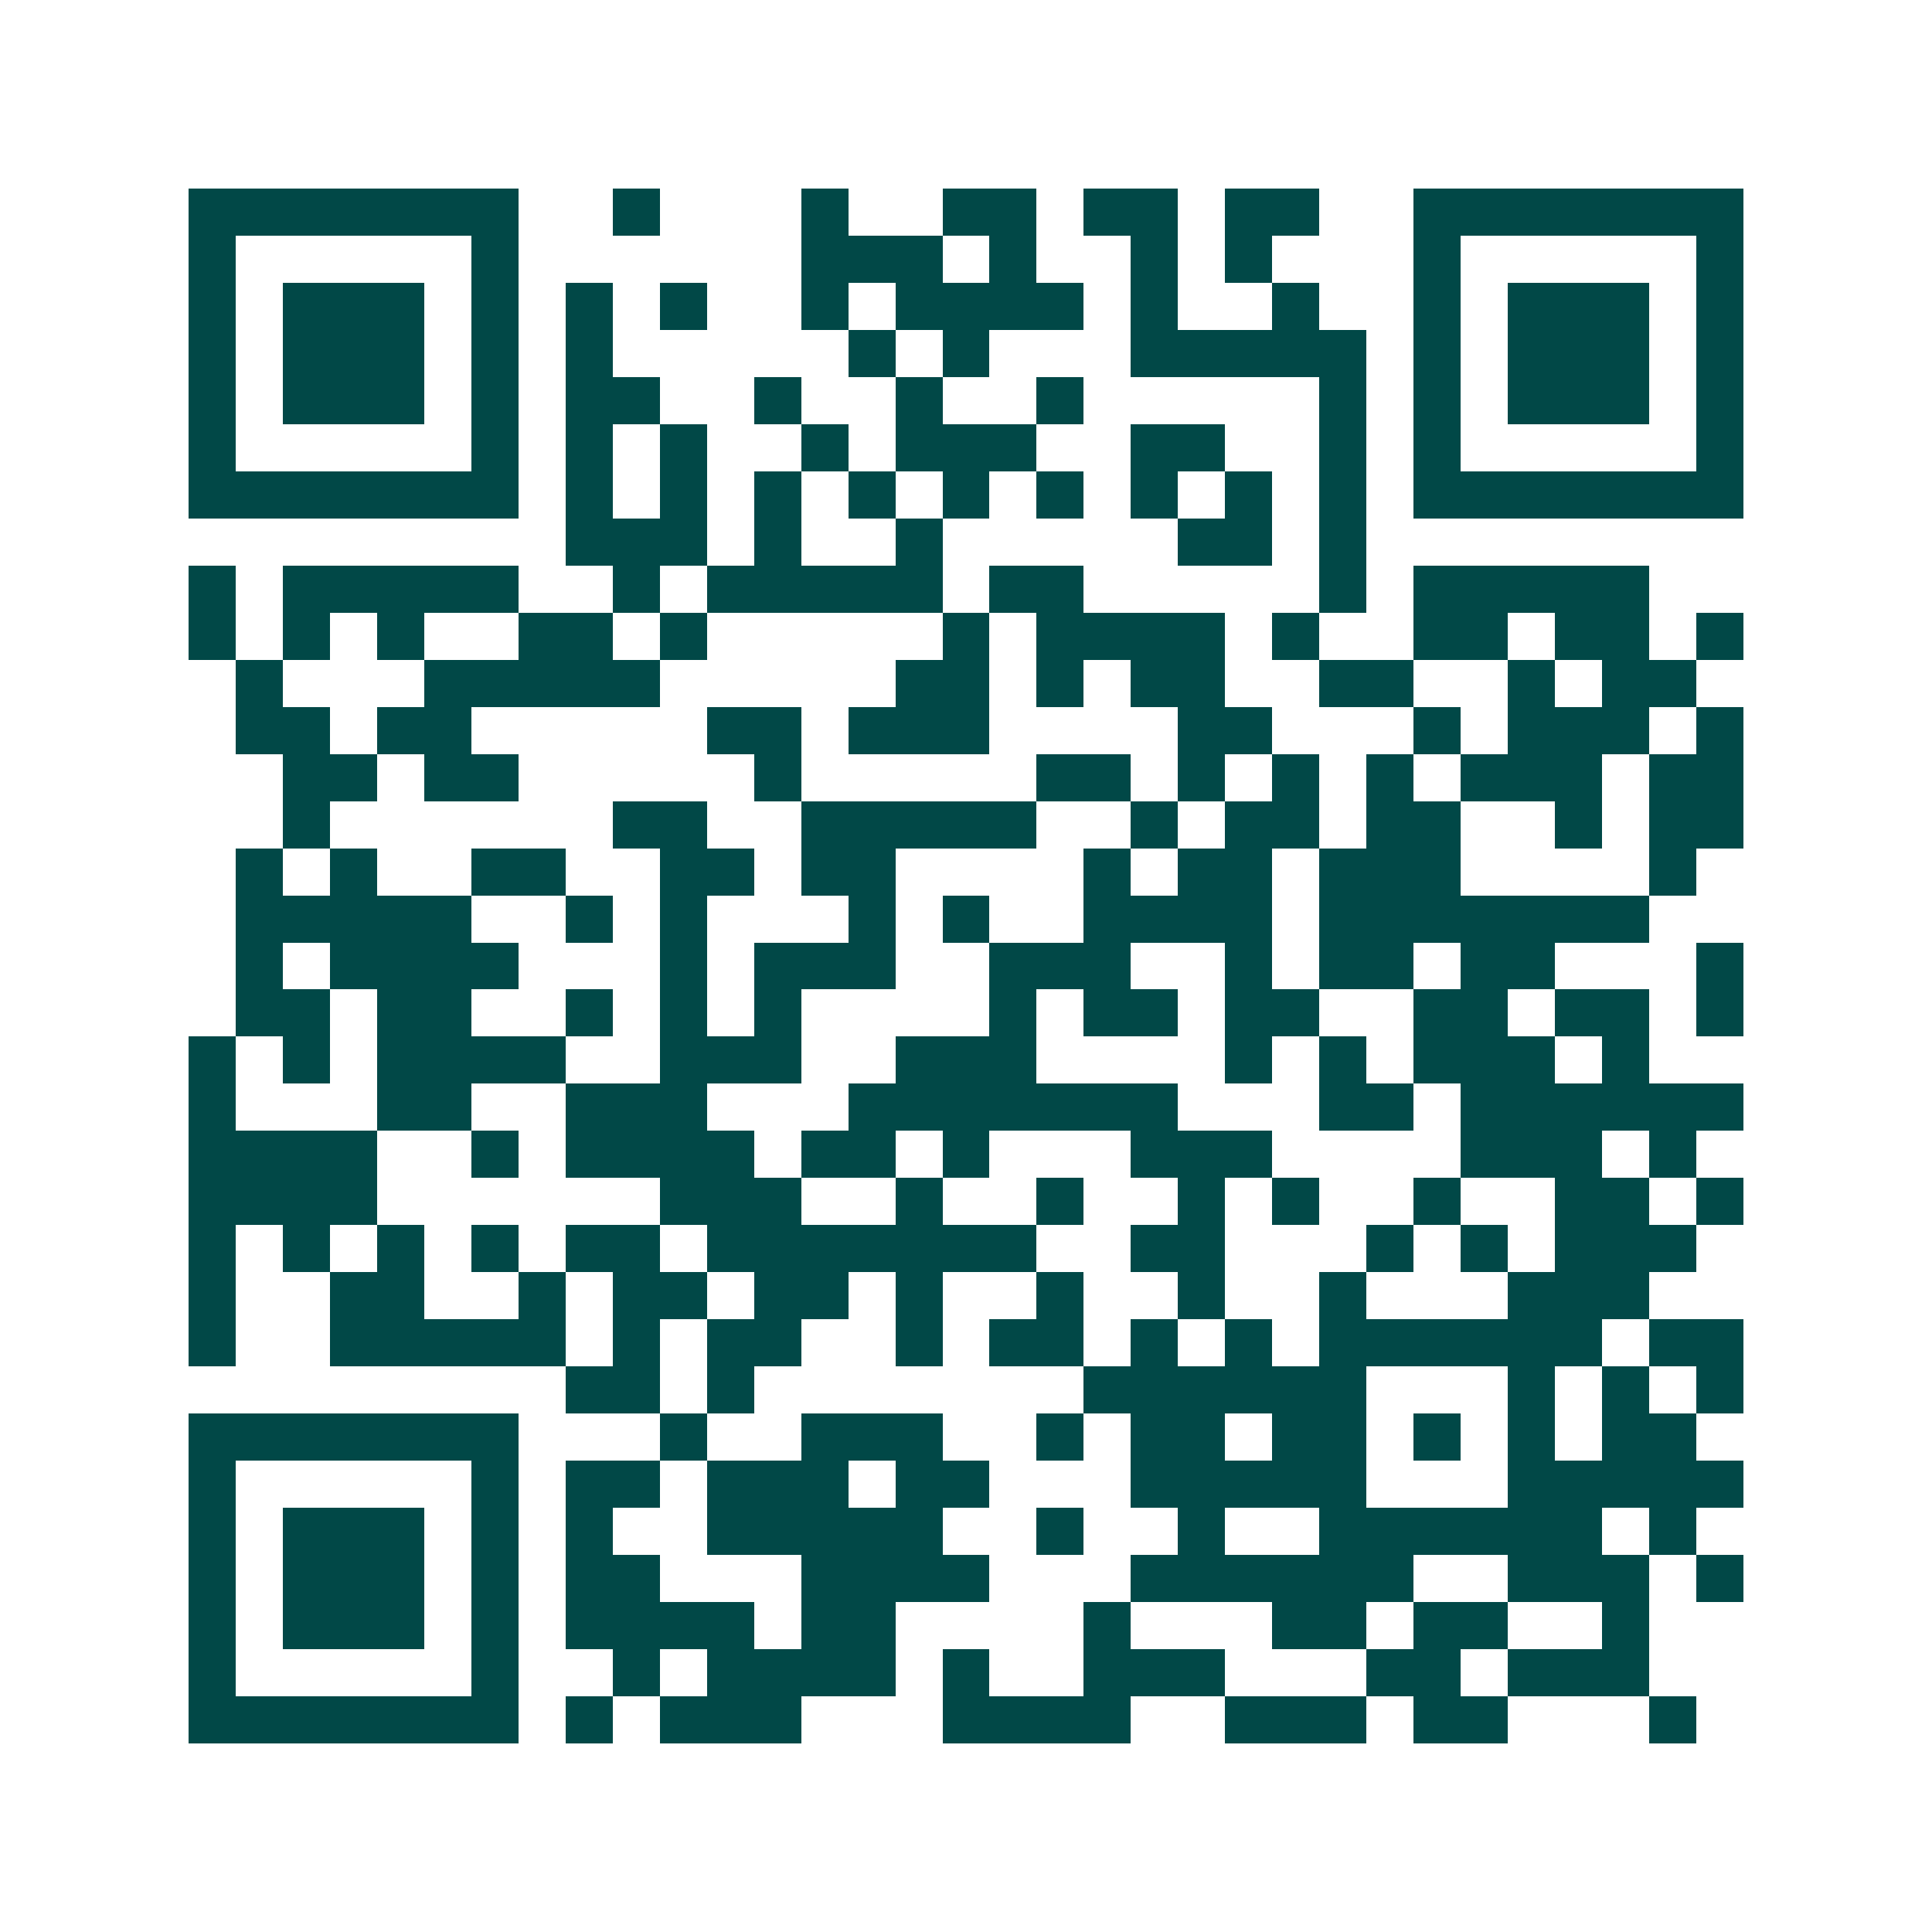 <svg xmlns="http://www.w3.org/2000/svg" width="200" height="200" viewBox="0 0 41 41" shape-rendering="crispEdges"><path fill="#ffffff" d="M0 0h41v41H0z"/><path stroke="#014847" d="M4 4.5h7m2 0h1m3 0h1m2 0h2m1 0h2m1 0h2m2 0h7M4 5.5h1m5 0h1m6 0h3m1 0h1m2 0h1m1 0h1m3 0h1m5 0h1M4 6.5h1m1 0h3m1 0h1m1 0h1m1 0h1m2 0h1m1 0h4m1 0h1m2 0h1m2 0h1m1 0h3m1 0h1M4 7.5h1m1 0h3m1 0h1m1 0h1m5 0h1m1 0h1m3 0h5m1 0h1m1 0h3m1 0h1M4 8.5h1m1 0h3m1 0h1m1 0h2m2 0h1m2 0h1m2 0h1m5 0h1m1 0h1m1 0h3m1 0h1M4 9.5h1m5 0h1m1 0h1m1 0h1m2 0h1m1 0h3m2 0h2m2 0h1m1 0h1m5 0h1M4 10.5h7m1 0h1m1 0h1m1 0h1m1 0h1m1 0h1m1 0h1m1 0h1m1 0h1m1 0h1m1 0h7M12 11.5h3m1 0h1m2 0h1m5 0h2m1 0h1M4 12.5h1m1 0h5m2 0h1m1 0h5m1 0h2m5 0h1m1 0h5M4 13.5h1m1 0h1m1 0h1m2 0h2m1 0h1m5 0h1m1 0h4m1 0h1m2 0h2m1 0h2m1 0h1M5 14.5h1m3 0h5m5 0h2m1 0h1m1 0h2m2 0h2m2 0h1m1 0h2M5 15.5h2m1 0h2m5 0h2m1 0h3m4 0h2m3 0h1m1 0h3m1 0h1M6 16.5h2m1 0h2m5 0h1m5 0h2m1 0h1m1 0h1m1 0h1m1 0h3m1 0h2M6 17.5h1m6 0h2m2 0h5m2 0h1m1 0h2m1 0h2m2 0h1m1 0h2M5 18.5h1m1 0h1m2 0h2m2 0h2m1 0h2m4 0h1m1 0h2m1 0h3m4 0h1M5 19.5h5m2 0h1m1 0h1m3 0h1m1 0h1m2 0h4m1 0h7M5 20.5h1m1 0h4m3 0h1m1 0h3m2 0h3m2 0h1m1 0h2m1 0h2m3 0h1M5 21.5h2m1 0h2m2 0h1m1 0h1m1 0h1m4 0h1m1 0h2m1 0h2m2 0h2m1 0h2m1 0h1M4 22.5h1m1 0h1m1 0h4m2 0h3m2 0h3m4 0h1m1 0h1m1 0h3m1 0h1M4 23.5h1m3 0h2m2 0h3m3 0h7m3 0h2m1 0h6M4 24.5h4m2 0h1m1 0h4m1 0h2m1 0h1m3 0h3m4 0h3m1 0h1M4 25.5h4m6 0h3m2 0h1m2 0h1m2 0h1m1 0h1m2 0h1m2 0h2m1 0h1M4 26.5h1m1 0h1m1 0h1m1 0h1m1 0h2m1 0h7m2 0h2m3 0h1m1 0h1m1 0h3M4 27.5h1m2 0h2m2 0h1m1 0h2m1 0h2m1 0h1m2 0h1m2 0h1m2 0h1m3 0h3M4 28.5h1m2 0h5m1 0h1m1 0h2m2 0h1m1 0h2m1 0h1m1 0h1m1 0h6m1 0h2M12 29.5h2m1 0h1m7 0h6m3 0h1m1 0h1m1 0h1M4 30.5h7m3 0h1m2 0h3m2 0h1m1 0h2m1 0h2m1 0h1m1 0h1m1 0h2M4 31.5h1m5 0h1m1 0h2m1 0h3m1 0h2m3 0h5m3 0h5M4 32.5h1m1 0h3m1 0h1m1 0h1m2 0h5m2 0h1m2 0h1m2 0h6m1 0h1M4 33.5h1m1 0h3m1 0h1m1 0h2m3 0h4m3 0h6m2 0h3m1 0h1M4 34.5h1m1 0h3m1 0h1m1 0h4m1 0h2m4 0h1m3 0h2m1 0h2m2 0h1M4 35.5h1m5 0h1m2 0h1m1 0h4m1 0h1m2 0h3m3 0h2m1 0h3M4 36.5h7m1 0h1m1 0h3m3 0h4m2 0h3m1 0h2m3 0h1"/></svg>
